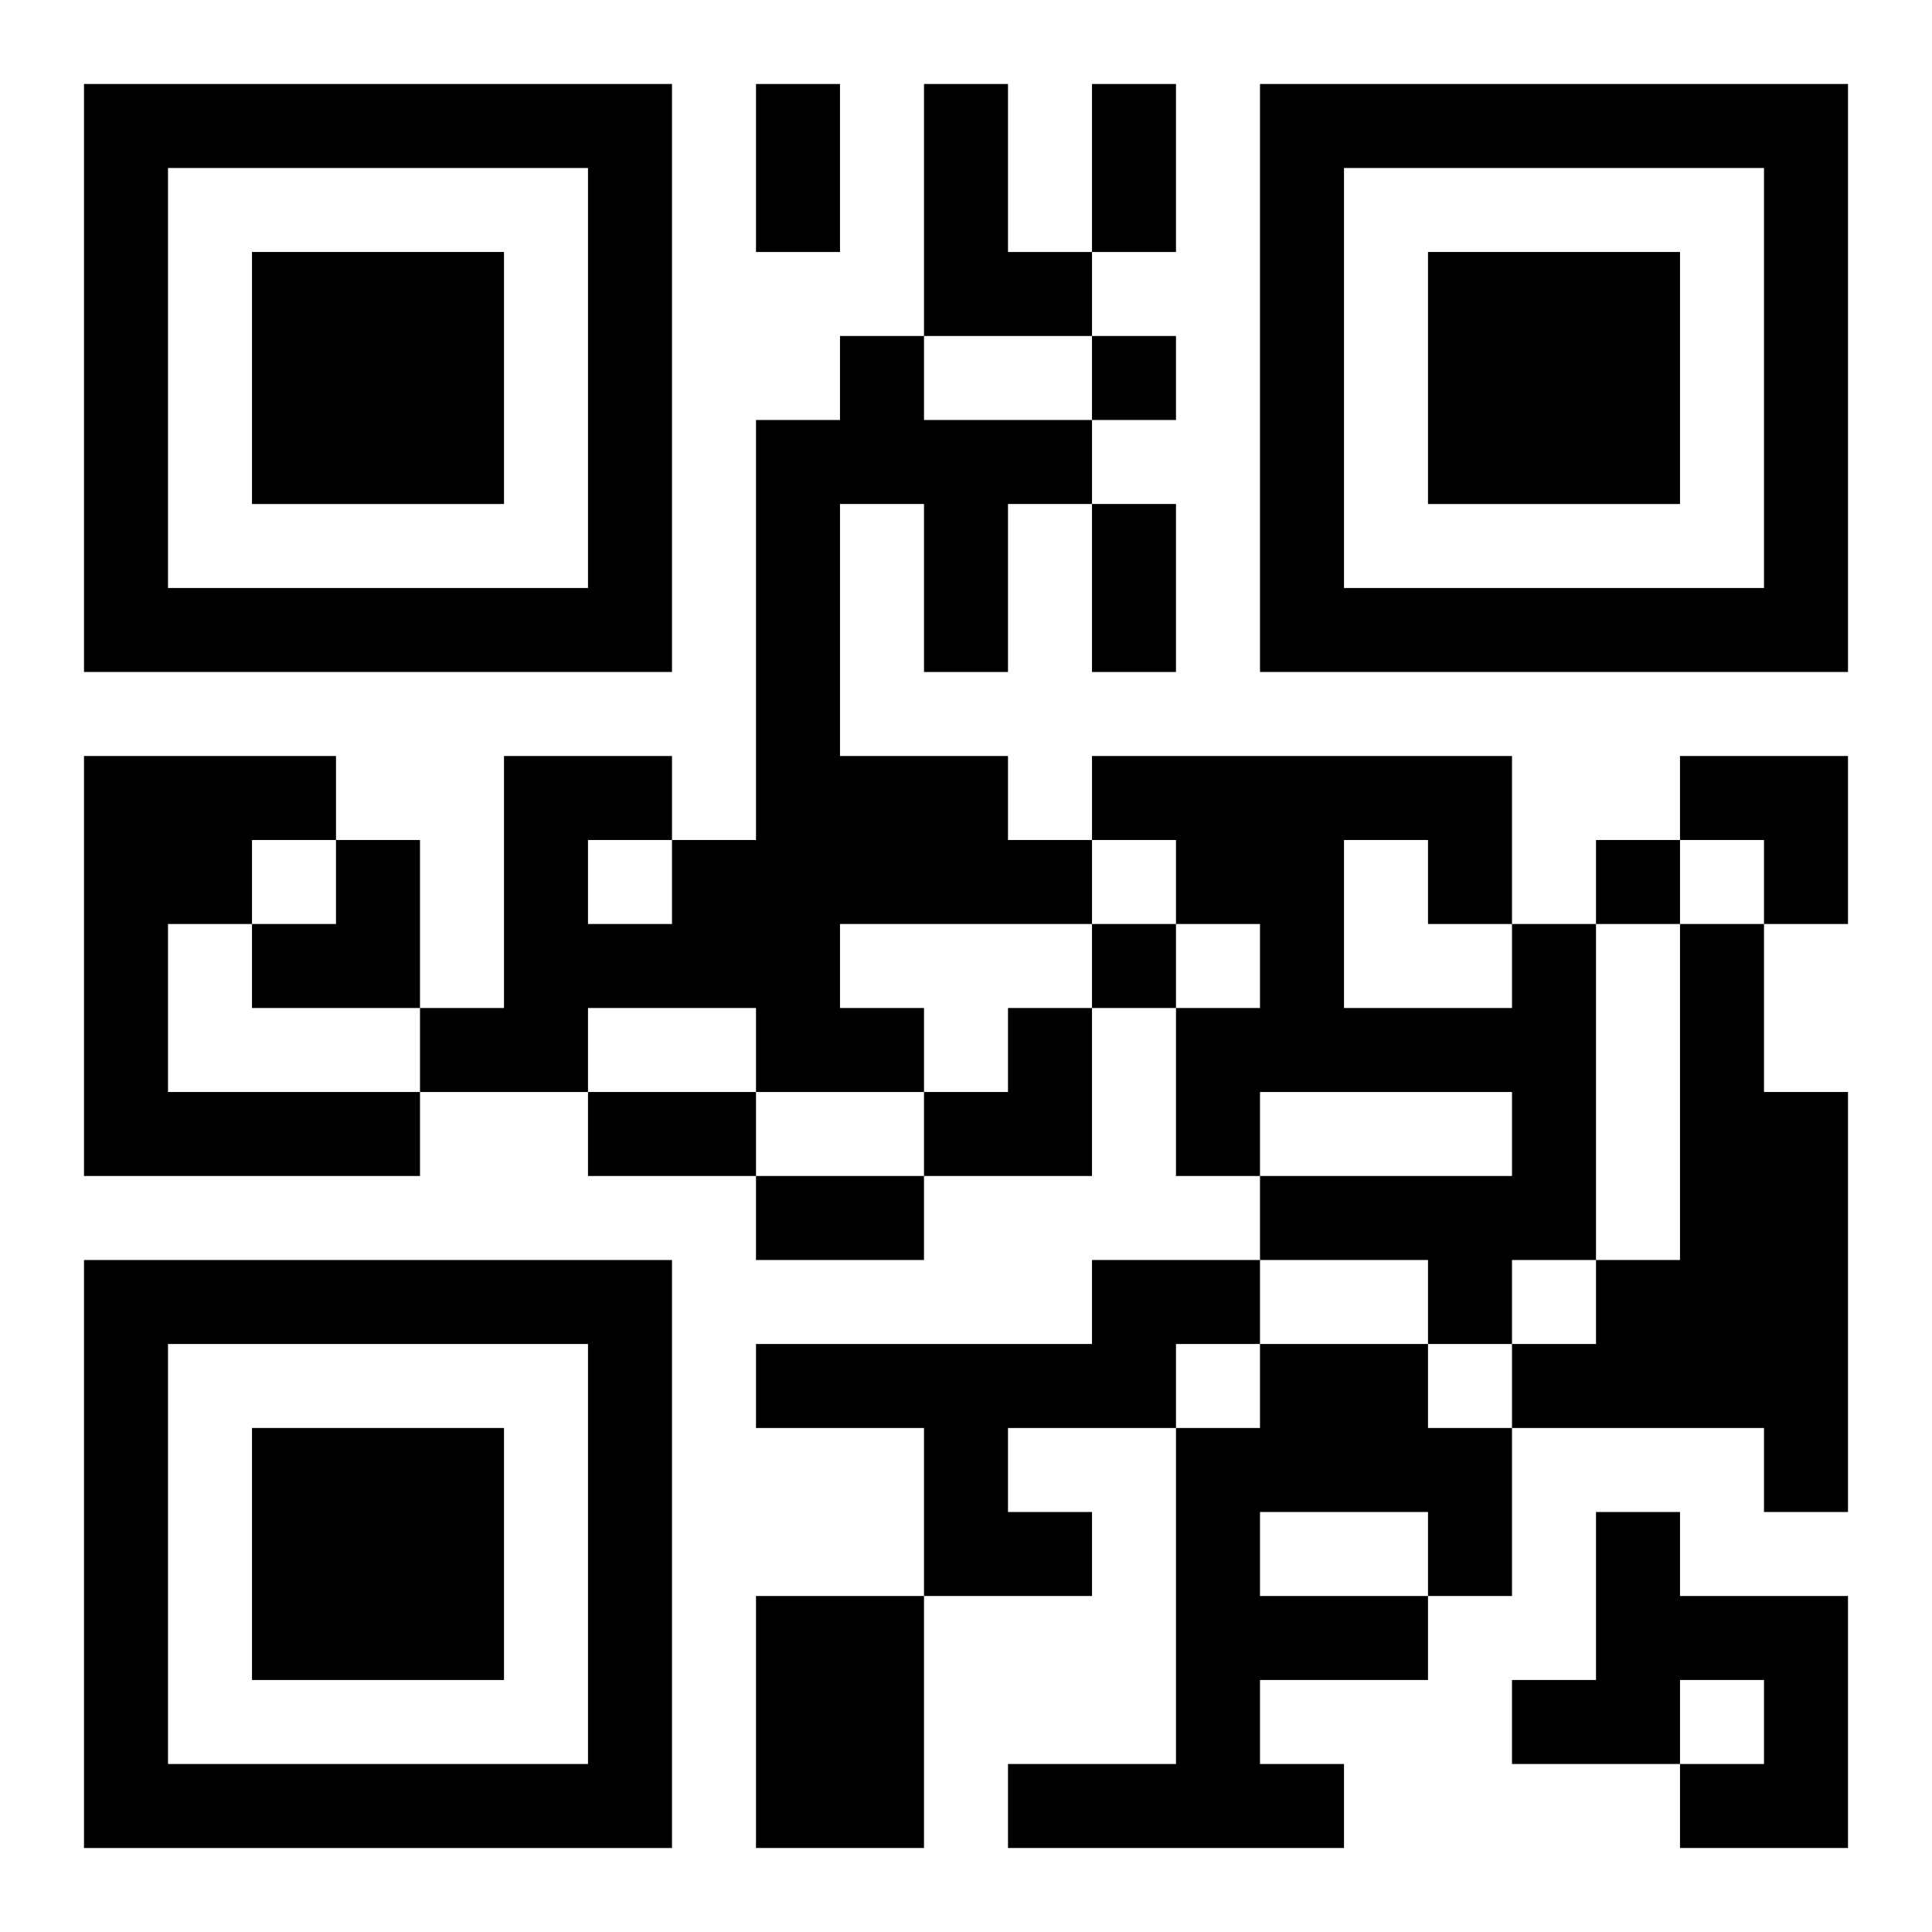 <?xml version="1.0" encoding="UTF-8"?>
<svg width="250" height="250" baseProfile="full" version="1.1" viewBox="-1 -1 23 23" xmlns="http://www.w3.org/2000/svg" xmlns:xlink="http://www.w3.org/1999/xlink"><symbol id="a"><path d="m0 7v7h7v-7h-7zm1 1h5v5h-5v-5zm1 1v3h3v-3h-3z"/></symbol><use y="-7" xlink:href="#a"/><use y="7" xlink:href="#a"/><use x="14" y="-7" xlink:href="#a"/><path d="m10 0h1v2h1v1h-2v-3m-1 3h1v1h2v1h-1v2h-1v-2h-1v3h2v1h1v1h-3v1h1v1h-2v-1h-2v1h-2v-1h1v-3h2v1h1v-5h1v-1m-3 6v1h1v-1h-1m-6-1h3v1h-1v1h-1v2h3v1h-4v-5m17 2h1v4h-1v1h-1v-1h-2v-1h3v-1h-3v1h-1v-2h1v-1h-1v-1h-1v-1h5v2m-2-1v2h2v-1h-1v-1h-1m4 1h1v2h1v5h-1v-1h-3v-1h1v-1h1v-4m-7 4h2v1h-1v1h-2v1h1v1h-2v-2h-2v-1h4v-1m2 1h2v1h1v2h-1v1h-2v1h1v1h-4v-1h2v-4h1v-1m0 2v1h2v-1h-2m4 0h1v1h2v3h-2v-1h1v-1h-1v1h-2v-1h1v-2m-10 1h2v3h-2v-3m4-15v1h1v-1h-1m6 6v1h1v-1h-1m-6 1v1h1v-1h-1m-4-10h1v2h-1v-2m4 0h1v2h-1v-2m0 5h1v2h-1v-2m-6 7h2v1h-2v-1m2 1h2v1h-2v-1m11-5h2v2h-1v-1h-1zm-17 1m1 0h1v2h-2v-1h1zm7 2m1 0h1v2h-2v-1h1z"/></svg>
